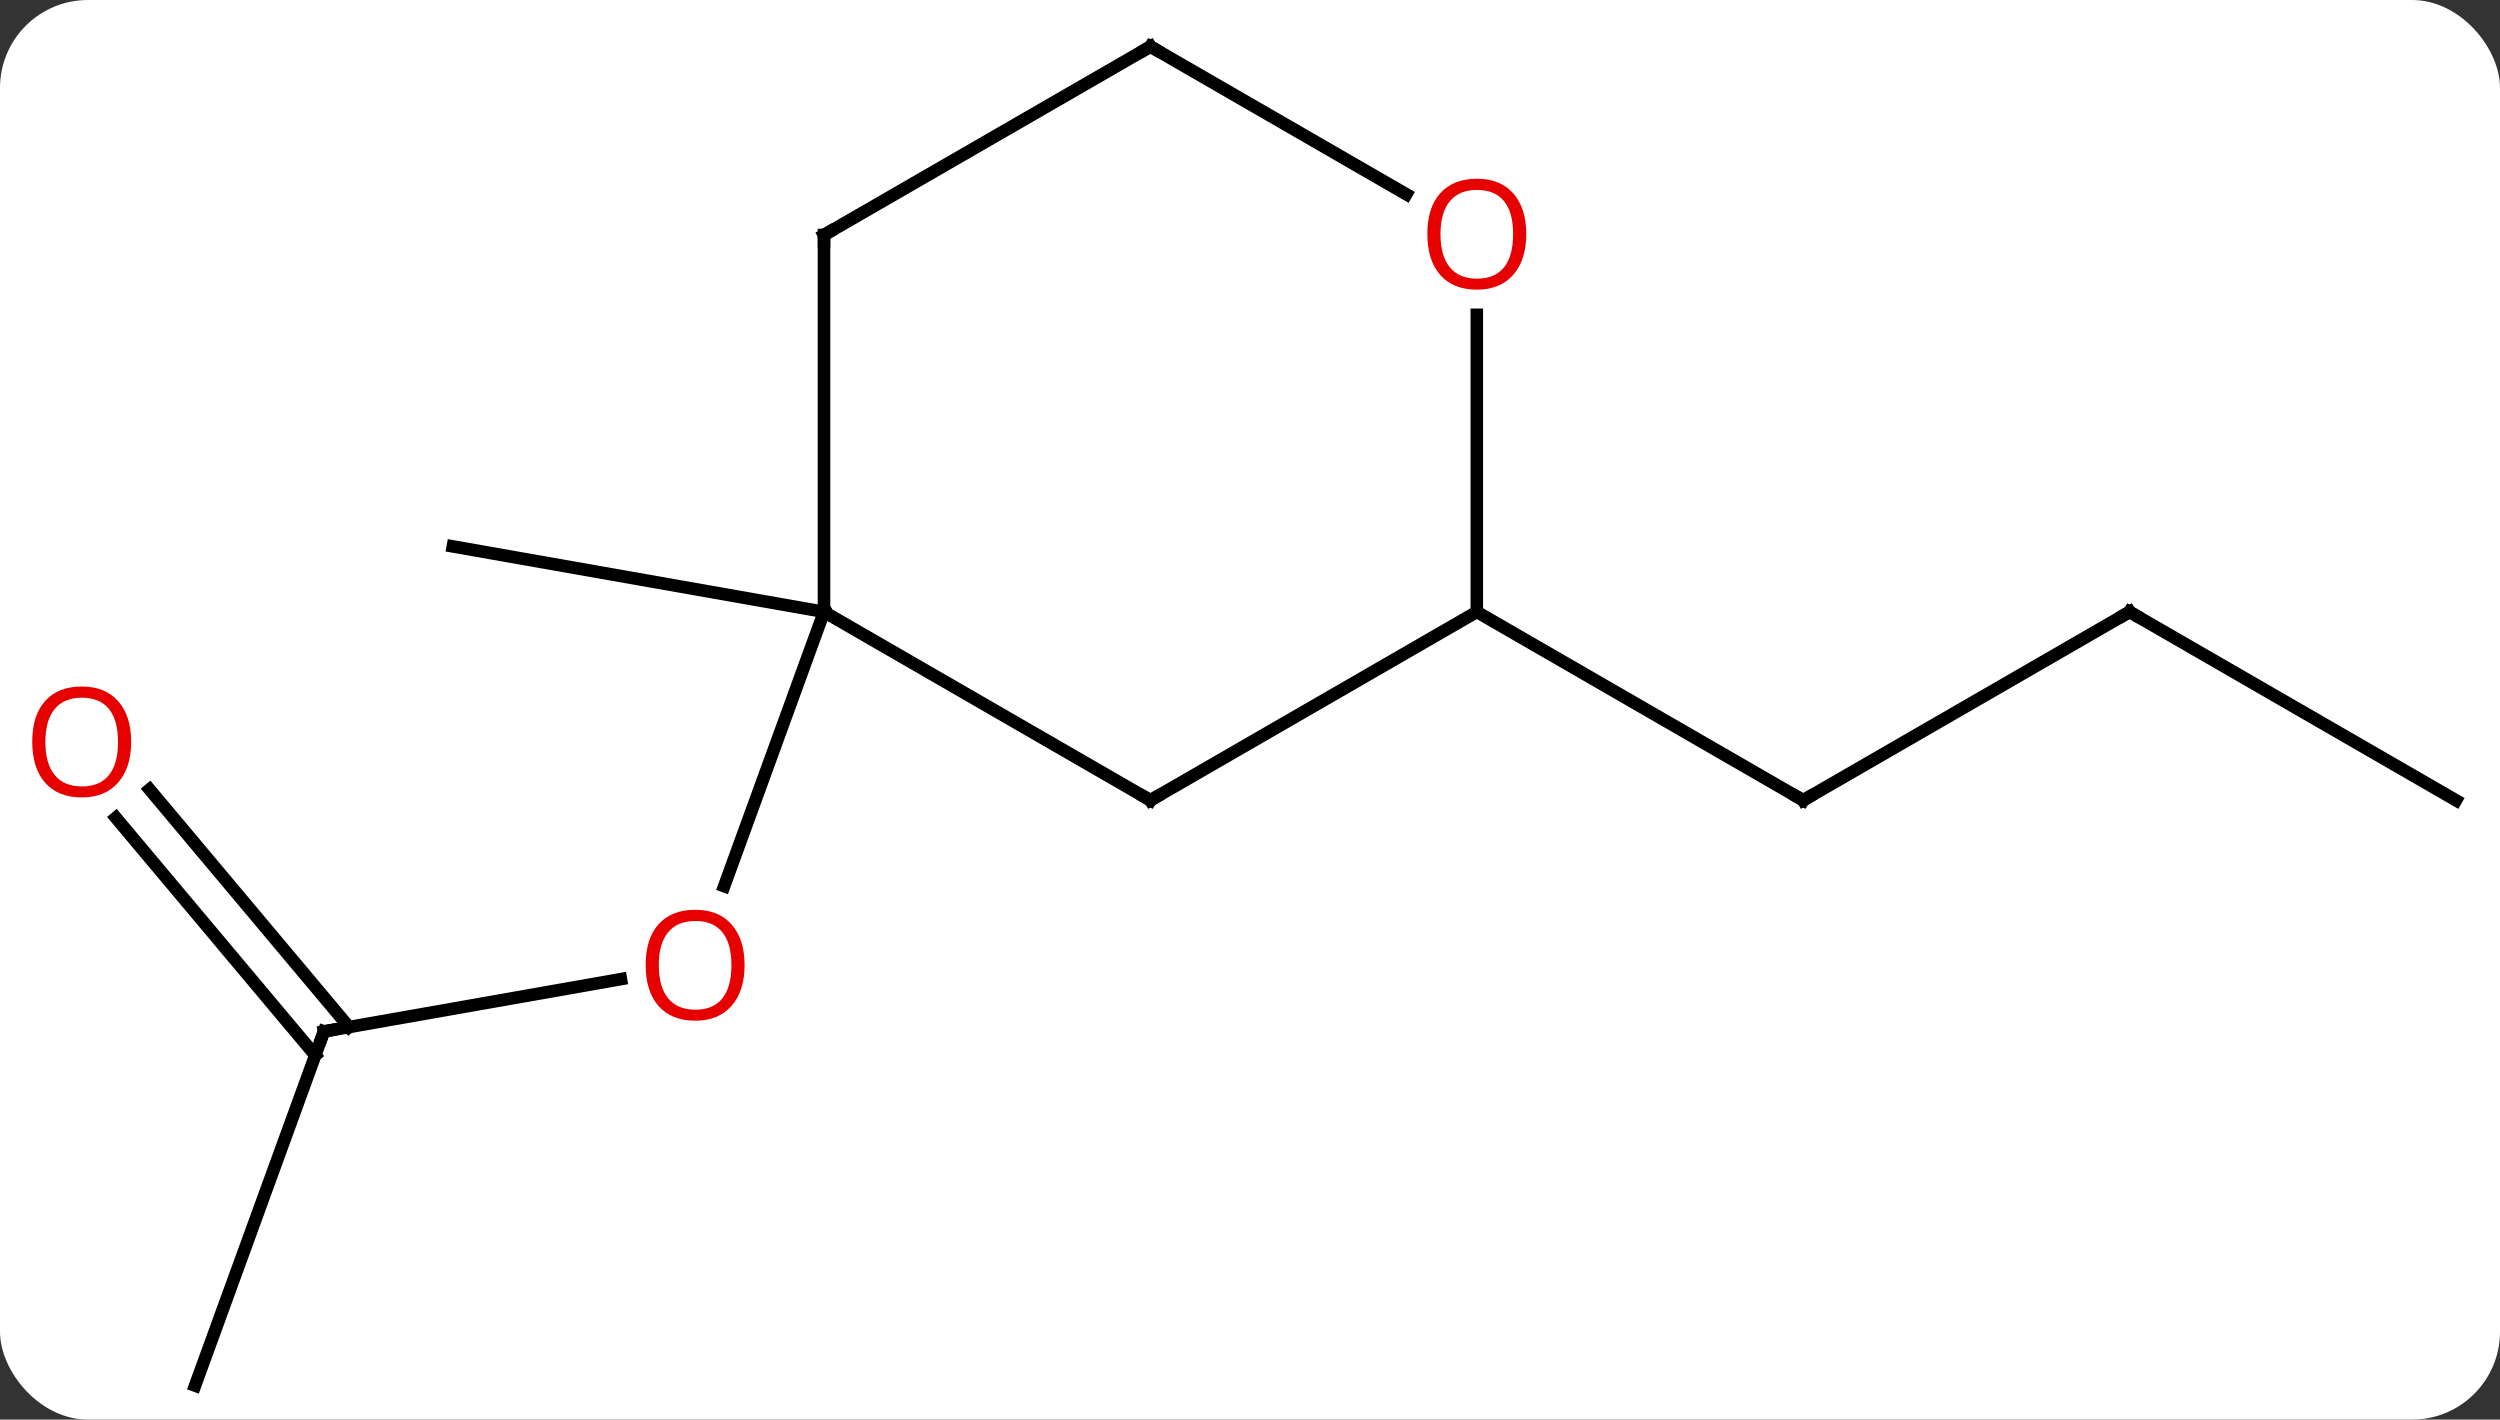 <svg width="199" viewBox="0 0 199 113" style="fill-opacity:1; color-rendering:auto; color-interpolation:auto; text-rendering:auto; stroke:black; stroke-linecap:square; stroke-miterlimit:10; shape-rendering:auto; stroke-opacity:1; fill:black; stroke-dasharray:none; font-weight:normal; stroke-width:1; font-family:'Open Sans'; font-style:normal; stroke-linejoin:miter; font-size:12; stroke-dashoffset:0; image-rendering:auto;" height="113" class="cas-substance-image" xmlns:xlink="http://www.w3.org/1999/xlink" xmlns="http://www.w3.org/2000/svg"><rect x="0" y="0" width="199" height="113" fill="#333333" stroke="none"/><svg class="cas-substance-single-component"><rect y="0" x="0" width="199" stroke="none" ry="7" rx="7" height="113" fill="white" class="cas-substance-group"/><svg y="0" x="0" width="199" viewBox="0 0 199 113" style="fill:black;" height="113" class="cas-substance-single-component-image"><svg><g><g transform="translate(101,57)" style="text-rendering:geometricPrecision; color-rendering:optimizeQuality; color-interpolation:linearRGB; stroke-linecap:butt; image-rendering:optimizeQuality;"><line y2="25.104" y1="20.937" x2="-75.213" x1="-51.576" style="fill:none;"/><line y2="-8.295" y1="13.54" x2="-35.409" x1="-43.356" style="fill:none;"/><line y2="53.295" y1="25.104" x2="-85.473" x1="-75.213" style="fill:none;"/><line y2="5.841" y1="24.753" x2="-89.094" x1="-73.223" style="fill:none;"/><line y2="8.091" y1="27.003" x2="-91.775" x1="-75.904" style="fill:none;"/><line y2="-8.295" y1="-13.506" x2="-35.409" x1="-64.953" style="fill:none;"/><line y2="-8.295" y1="6.705" x2="68.514" x1="42.534" style="fill:none;"/><line y2="-8.295" y1="6.705" x2="16.554" x1="42.534" style="fill:none;"/><line y2="6.705" y1="-8.295" x2="94.497" x1="68.514" style="fill:none;"/><line y2="6.705" y1="-8.295" x2="-9.426" x1="-35.409" style="fill:none;"/><line y2="-38.295" y1="-8.295" x2="-35.409" x1="-35.409" style="fill:none;"/><line y2="-8.295" y1="6.705" x2="16.554" x1="-9.426" style="fill:none;"/><line y2="-53.295" y1="-38.295" x2="-9.426" x1="-35.409" style="fill:none;"/><line y2="-31.943" y1="-8.295" x2="16.554" x1="16.554" style="fill:none;"/><line y2="-41.536" y1="-53.295" x2="10.94" x1="-9.426" style="fill:none;"/></g><g transform="translate(101,57)" style="fill:rgb(230,0,0); text-rendering:geometricPrecision; color-rendering:optimizeQuality; image-rendering:optimizeQuality; font-family:'Open Sans'; stroke:rgb(230,0,0); color-interpolation:linearRGB;"><path style="stroke:none;" d="M-41.731 19.826 Q-41.731 21.888 -42.771 23.068 Q-43.81 24.248 -45.653 24.248 Q-47.544 24.248 -48.575 23.084 Q-49.606 21.919 -49.606 19.81 Q-49.606 17.716 -48.575 16.568 Q-47.544 15.419 -45.653 15.419 Q-43.794 15.419 -42.763 16.591 Q-41.731 17.763 -41.731 19.826 ZM-48.56 19.826 Q-48.56 21.56 -47.817 22.466 Q-47.075 23.373 -45.653 23.373 Q-44.231 23.373 -43.505 22.474 Q-42.778 21.576 -42.778 19.826 Q-42.778 18.091 -43.505 17.201 Q-44.231 16.31 -45.653 16.31 Q-47.075 16.31 -47.817 17.209 Q-48.56 18.107 -48.56 19.826 Z"/></g><g transform="translate(101,57)" style="stroke-linecap:butt; text-rendering:geometricPrecision; color-rendering:optimizeQuality; image-rendering:optimizeQuality; font-family:'Open Sans'; color-interpolation:linearRGB; stroke-miterlimit:5;"><path style="fill:none;" d="M-74.721 25.017 L-75.213 25.104 L-75.384 25.574"/><path style="fill:rgb(230,0,0); stroke:none;" d="M-90.559 2.054 Q-90.559 4.116 -91.599 5.296 Q-92.638 6.476 -94.481 6.476 Q-96.372 6.476 -97.403 5.311 Q-98.434 4.147 -98.434 2.038 Q-98.434 -0.056 -97.403 -1.204 Q-96.372 -2.353 -94.481 -2.353 Q-92.622 -2.353 -91.591 -1.181 Q-90.559 -0.009 -90.559 2.054 ZM-97.388 2.054 Q-97.388 3.788 -96.645 4.694 Q-95.903 5.601 -94.481 5.601 Q-93.059 5.601 -92.333 4.702 Q-91.606 3.804 -91.606 2.054 Q-91.606 0.319 -92.333 -0.571 Q-93.059 -1.462 -94.481 -1.462 Q-95.903 -1.462 -96.645 -0.564 Q-97.388 0.335 -97.388 2.054 Z"/><path style="fill:none;" d="M42.967 6.455 L42.534 6.705 L42.101 6.455"/><path style="fill:none;" d="M68.081 -8.045 L68.514 -8.295 L68.947 -8.045"/><path style="fill:none;" d="M-9.859 6.455 L-9.426 6.705 L-8.993 6.455"/><path style="fill:none;" d="M-35.409 -37.795 L-35.409 -38.295 L-34.976 -38.545"/><path style="fill:none;" d="M-9.859 -53.045 L-9.426 -53.295 L-8.993 -53.045"/><path style="fill:rgb(230,0,0); stroke:none;" d="M20.491 -38.365 Q20.491 -36.303 19.452 -35.123 Q18.413 -33.943 16.57 -33.943 Q14.679 -33.943 13.648 -35.108 Q12.617 -36.272 12.617 -38.381 Q12.617 -40.475 13.648 -41.623 Q14.679 -42.772 16.57 -42.772 Q18.429 -42.772 19.46 -41.6 Q20.491 -40.428 20.491 -38.365 ZM13.663 -38.365 Q13.663 -36.631 14.406 -35.725 Q15.148 -34.818 16.57 -34.818 Q17.991 -34.818 18.718 -35.717 Q19.445 -36.615 19.445 -38.365 Q19.445 -40.1 18.718 -40.99 Q17.991 -41.881 16.57 -41.881 Q15.148 -41.881 14.406 -40.983 Q13.663 -40.084 13.663 -38.365 Z"/></g></g></svg></svg></svg></svg>